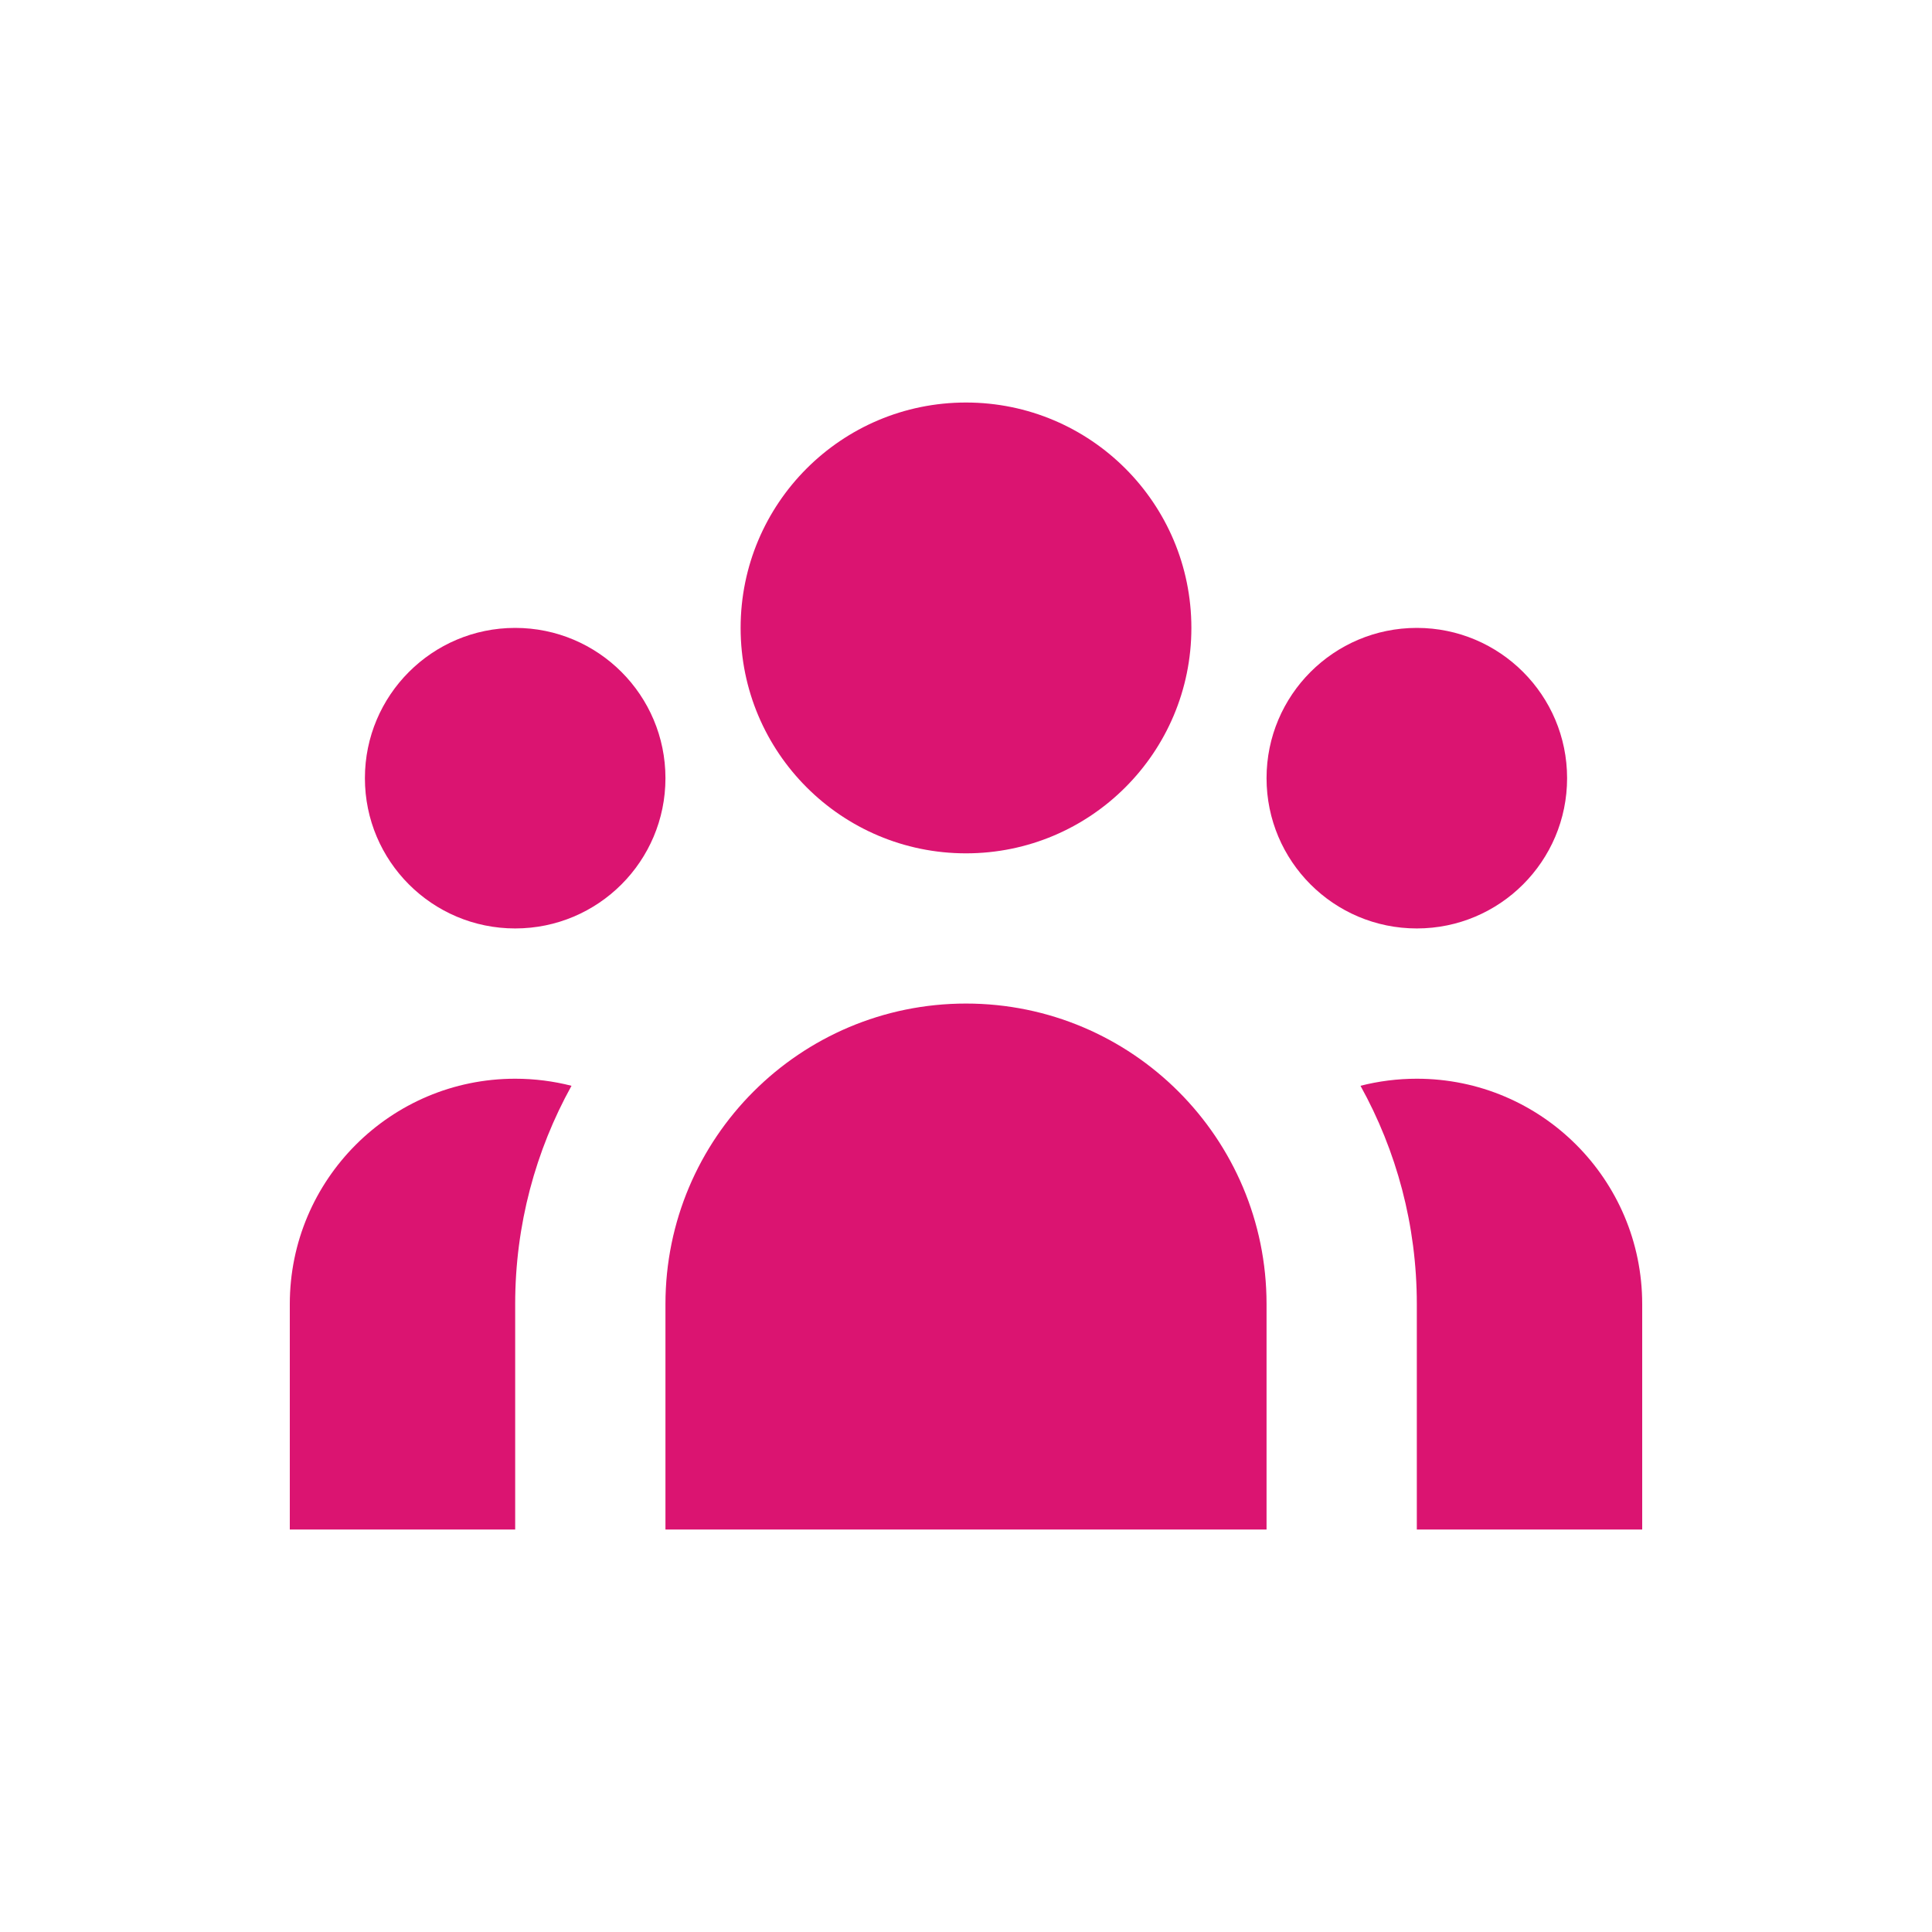 <svg width="32" height="32" viewBox="0 0 32 32" fill="none" xmlns="http://www.w3.org/2000/svg">
<path d="M19.733 10.4C19.733 12.462 18.062 14.134 16 14.134C13.938 14.134 12.267 12.462 12.267 10.4C12.267 8.338 13.938 6.667 16 6.667C18.062 6.667 19.733 8.338 19.733 10.4Z" fill="#DB1471"/>
<path d="M25.956 12.889C25.956 14.264 24.841 15.378 23.467 15.378C22.092 15.378 20.978 14.264 20.978 12.889C20.978 11.515 22.092 10.4 23.467 10.4C24.841 10.4 25.956 11.515 25.956 12.889Z" fill="#DB1471"/>
<path d="M20.978 21.6C20.978 18.851 18.749 16.622 16 16.622C13.251 16.622 11.022 18.851 11.022 21.6V25.334H20.978V21.6Z" fill="#DB1471"/>
<path d="M11.022 12.889C11.022 14.264 9.908 15.378 8.533 15.378C7.159 15.378 6.044 14.264 6.044 12.889C6.044 11.515 7.159 10.4 8.533 10.4C9.908 10.4 11.022 11.515 11.022 12.889Z" fill="#DB1471"/>
<path d="M23.467 25.334V21.6C23.467 20.288 23.128 19.056 22.534 17.984C22.832 17.908 23.145 17.867 23.467 17.867C25.529 17.867 27.2 19.538 27.2 21.6V25.334H23.467Z" fill="#DB1471"/>
<path d="M9.466 17.984C8.872 19.056 8.533 20.288 8.533 21.6V25.334H4.8V21.6C4.8 19.538 6.472 17.867 8.533 17.867C8.855 17.867 9.168 17.908 9.466 17.984Z" fill="#DB1471"/>
</svg>
